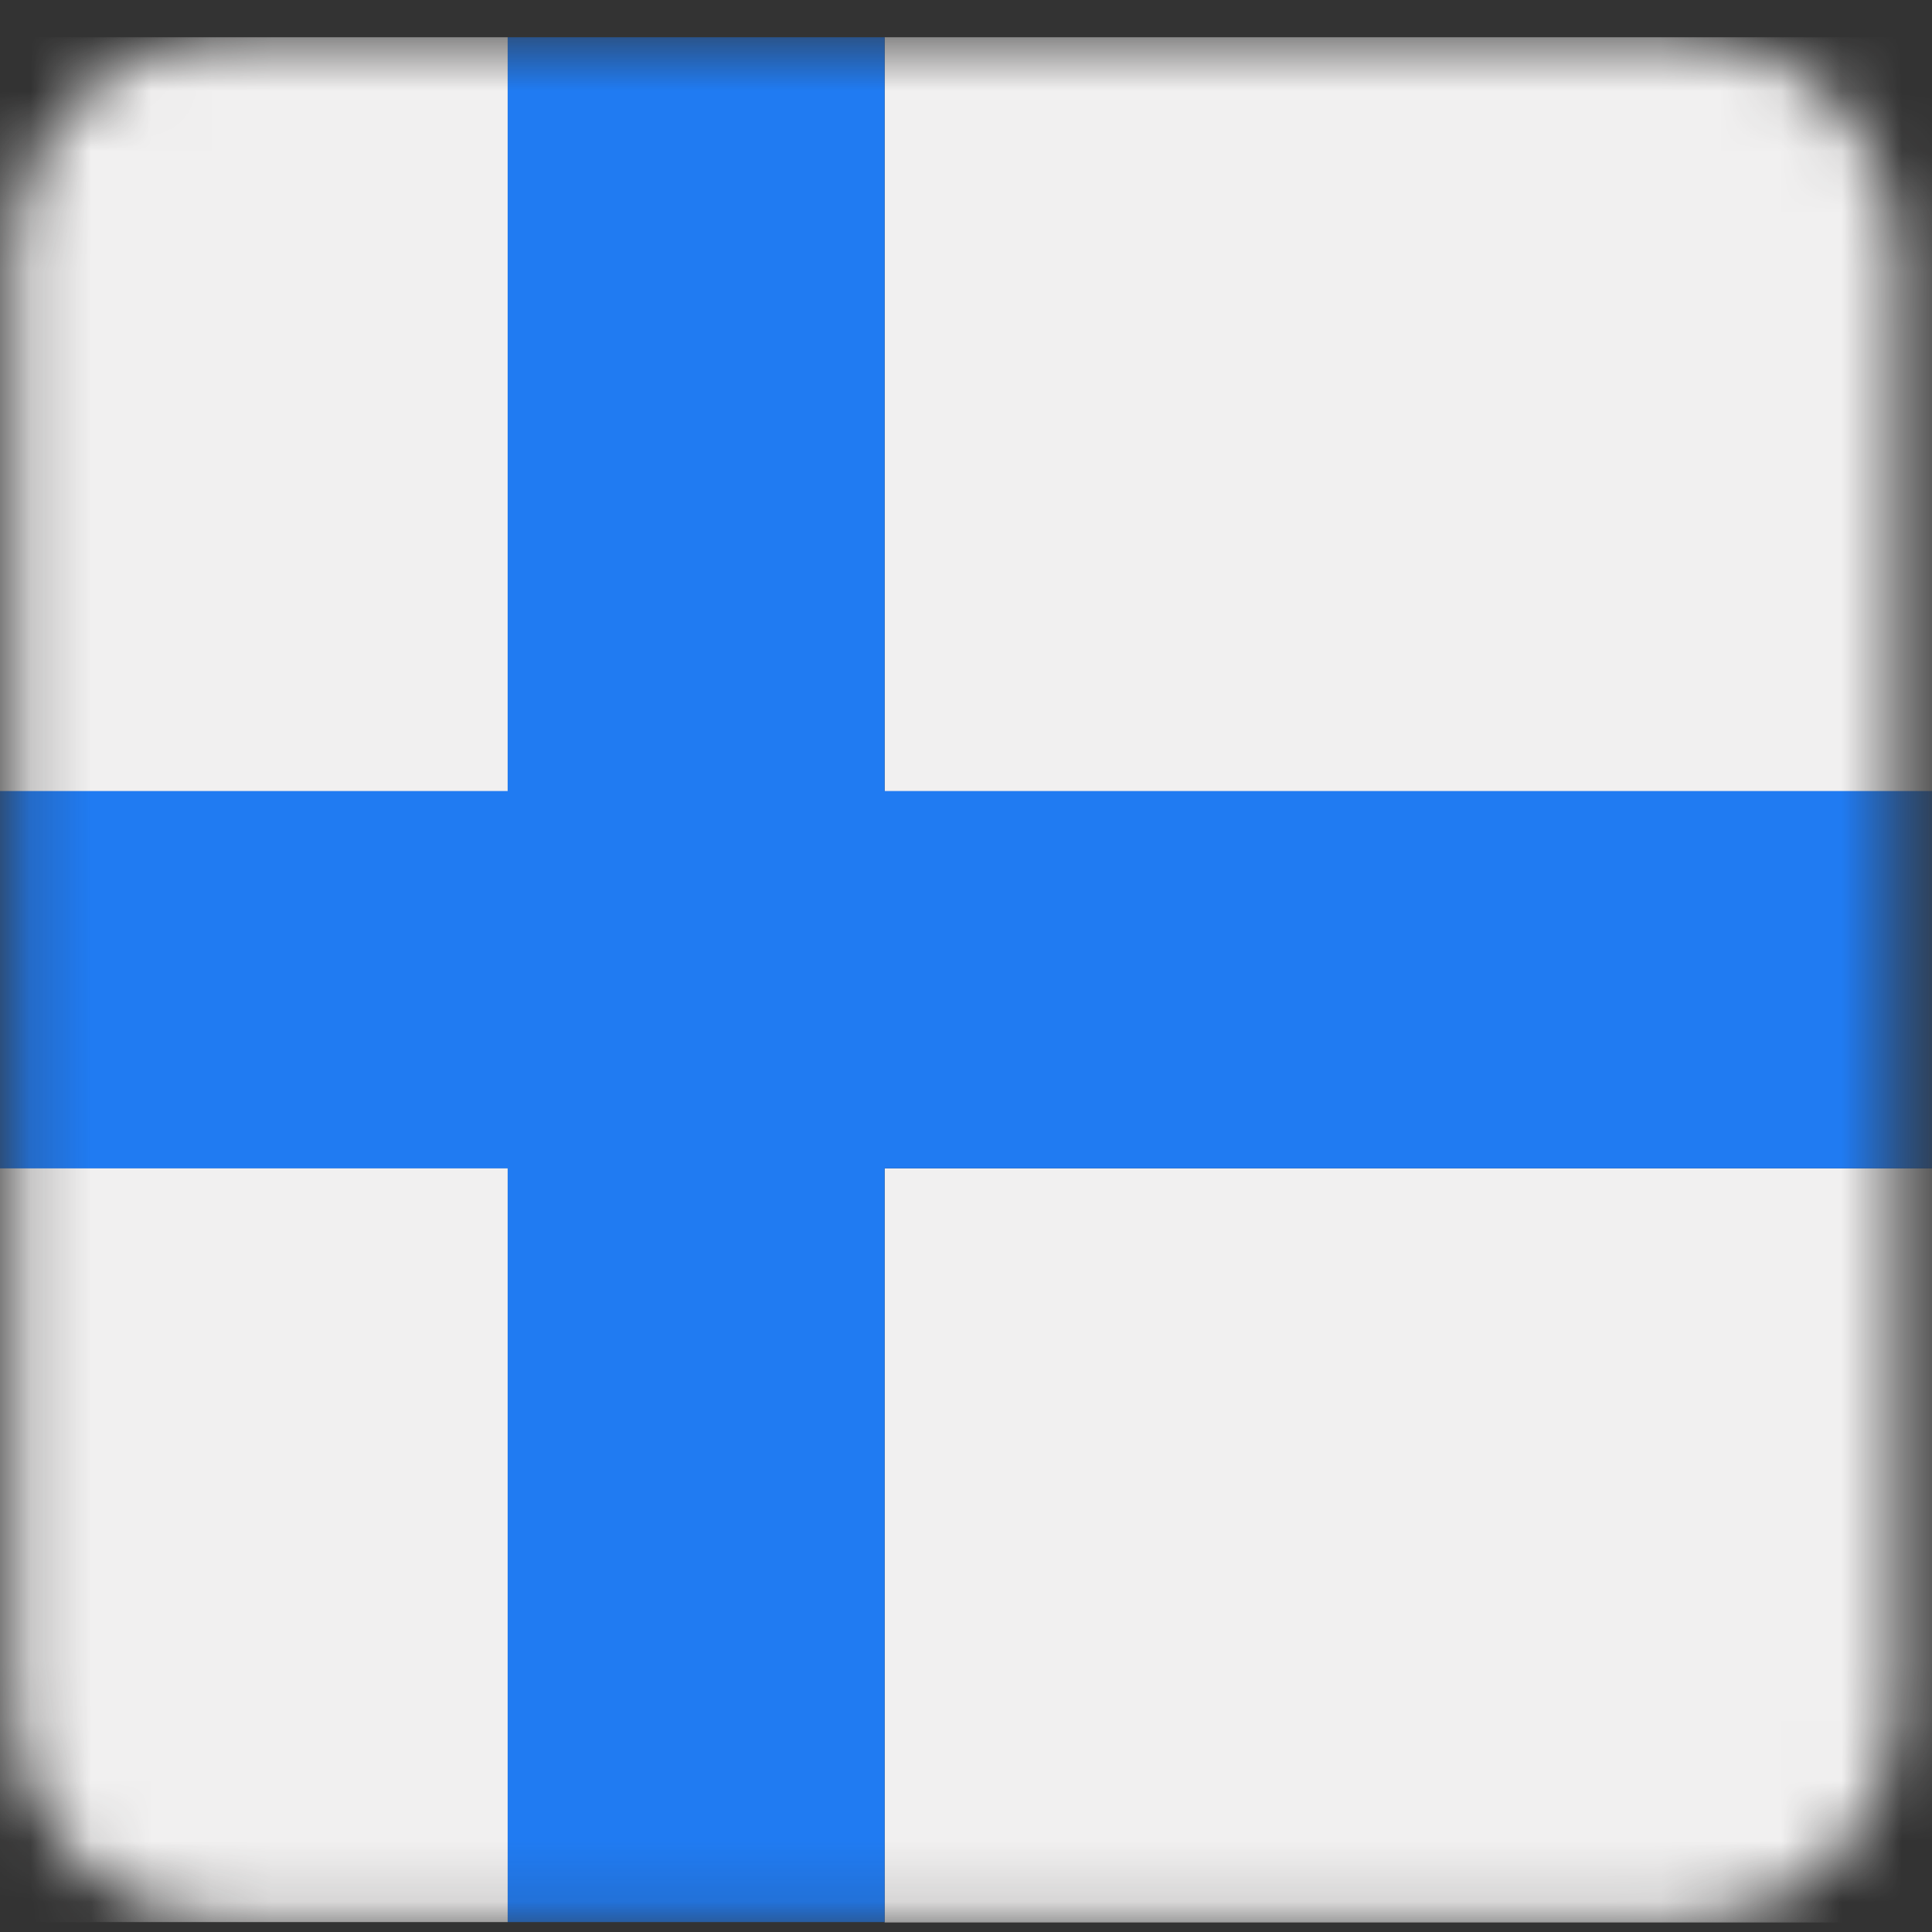 <svg xmlns="http://www.w3.org/2000/svg" width="32" height="32" viewBox="0 0 32 32" fill="none"><rect x="0" y="0" width="32" height="32" fill="#333333" stroke="none"/><mask id="mask0_232_51177" style="mask-type:luminance" maskUnits="userSpaceOnUse" x="0" y="0" width="32" height="32"><path d="M3.742 0.617H27.905C29.846 0.617 31.433 2.204 31.433 4.145V28.308C31.433 30.25 29.846 31.836 27.905 31.836H3.742C1.801 31.836 0.214 30.25 0.214 28.308V4.145C0.214 2.204 1.801 0.617 3.742 0.617Z" fill="white"></path></mask><g mask="url(#mask0_232_51177)"><path d="M-5.64 0.617H8.409V13.108H-5.64V0.617ZM14.652 0.617H41.193V31.842H14.652V19.351H41.193V13.108H14.652V0.617ZM8.409 31.836H-5.64V19.345H8.409V31.836Z" fill="#F1F0F0"></path><path d="M8.409 0.617H14.652V13.102H41.193V19.351H14.652V31.836H8.409V19.351H-5.64V13.102H8.409V0.617Z" fill="#207BF2"></path></g></svg>
